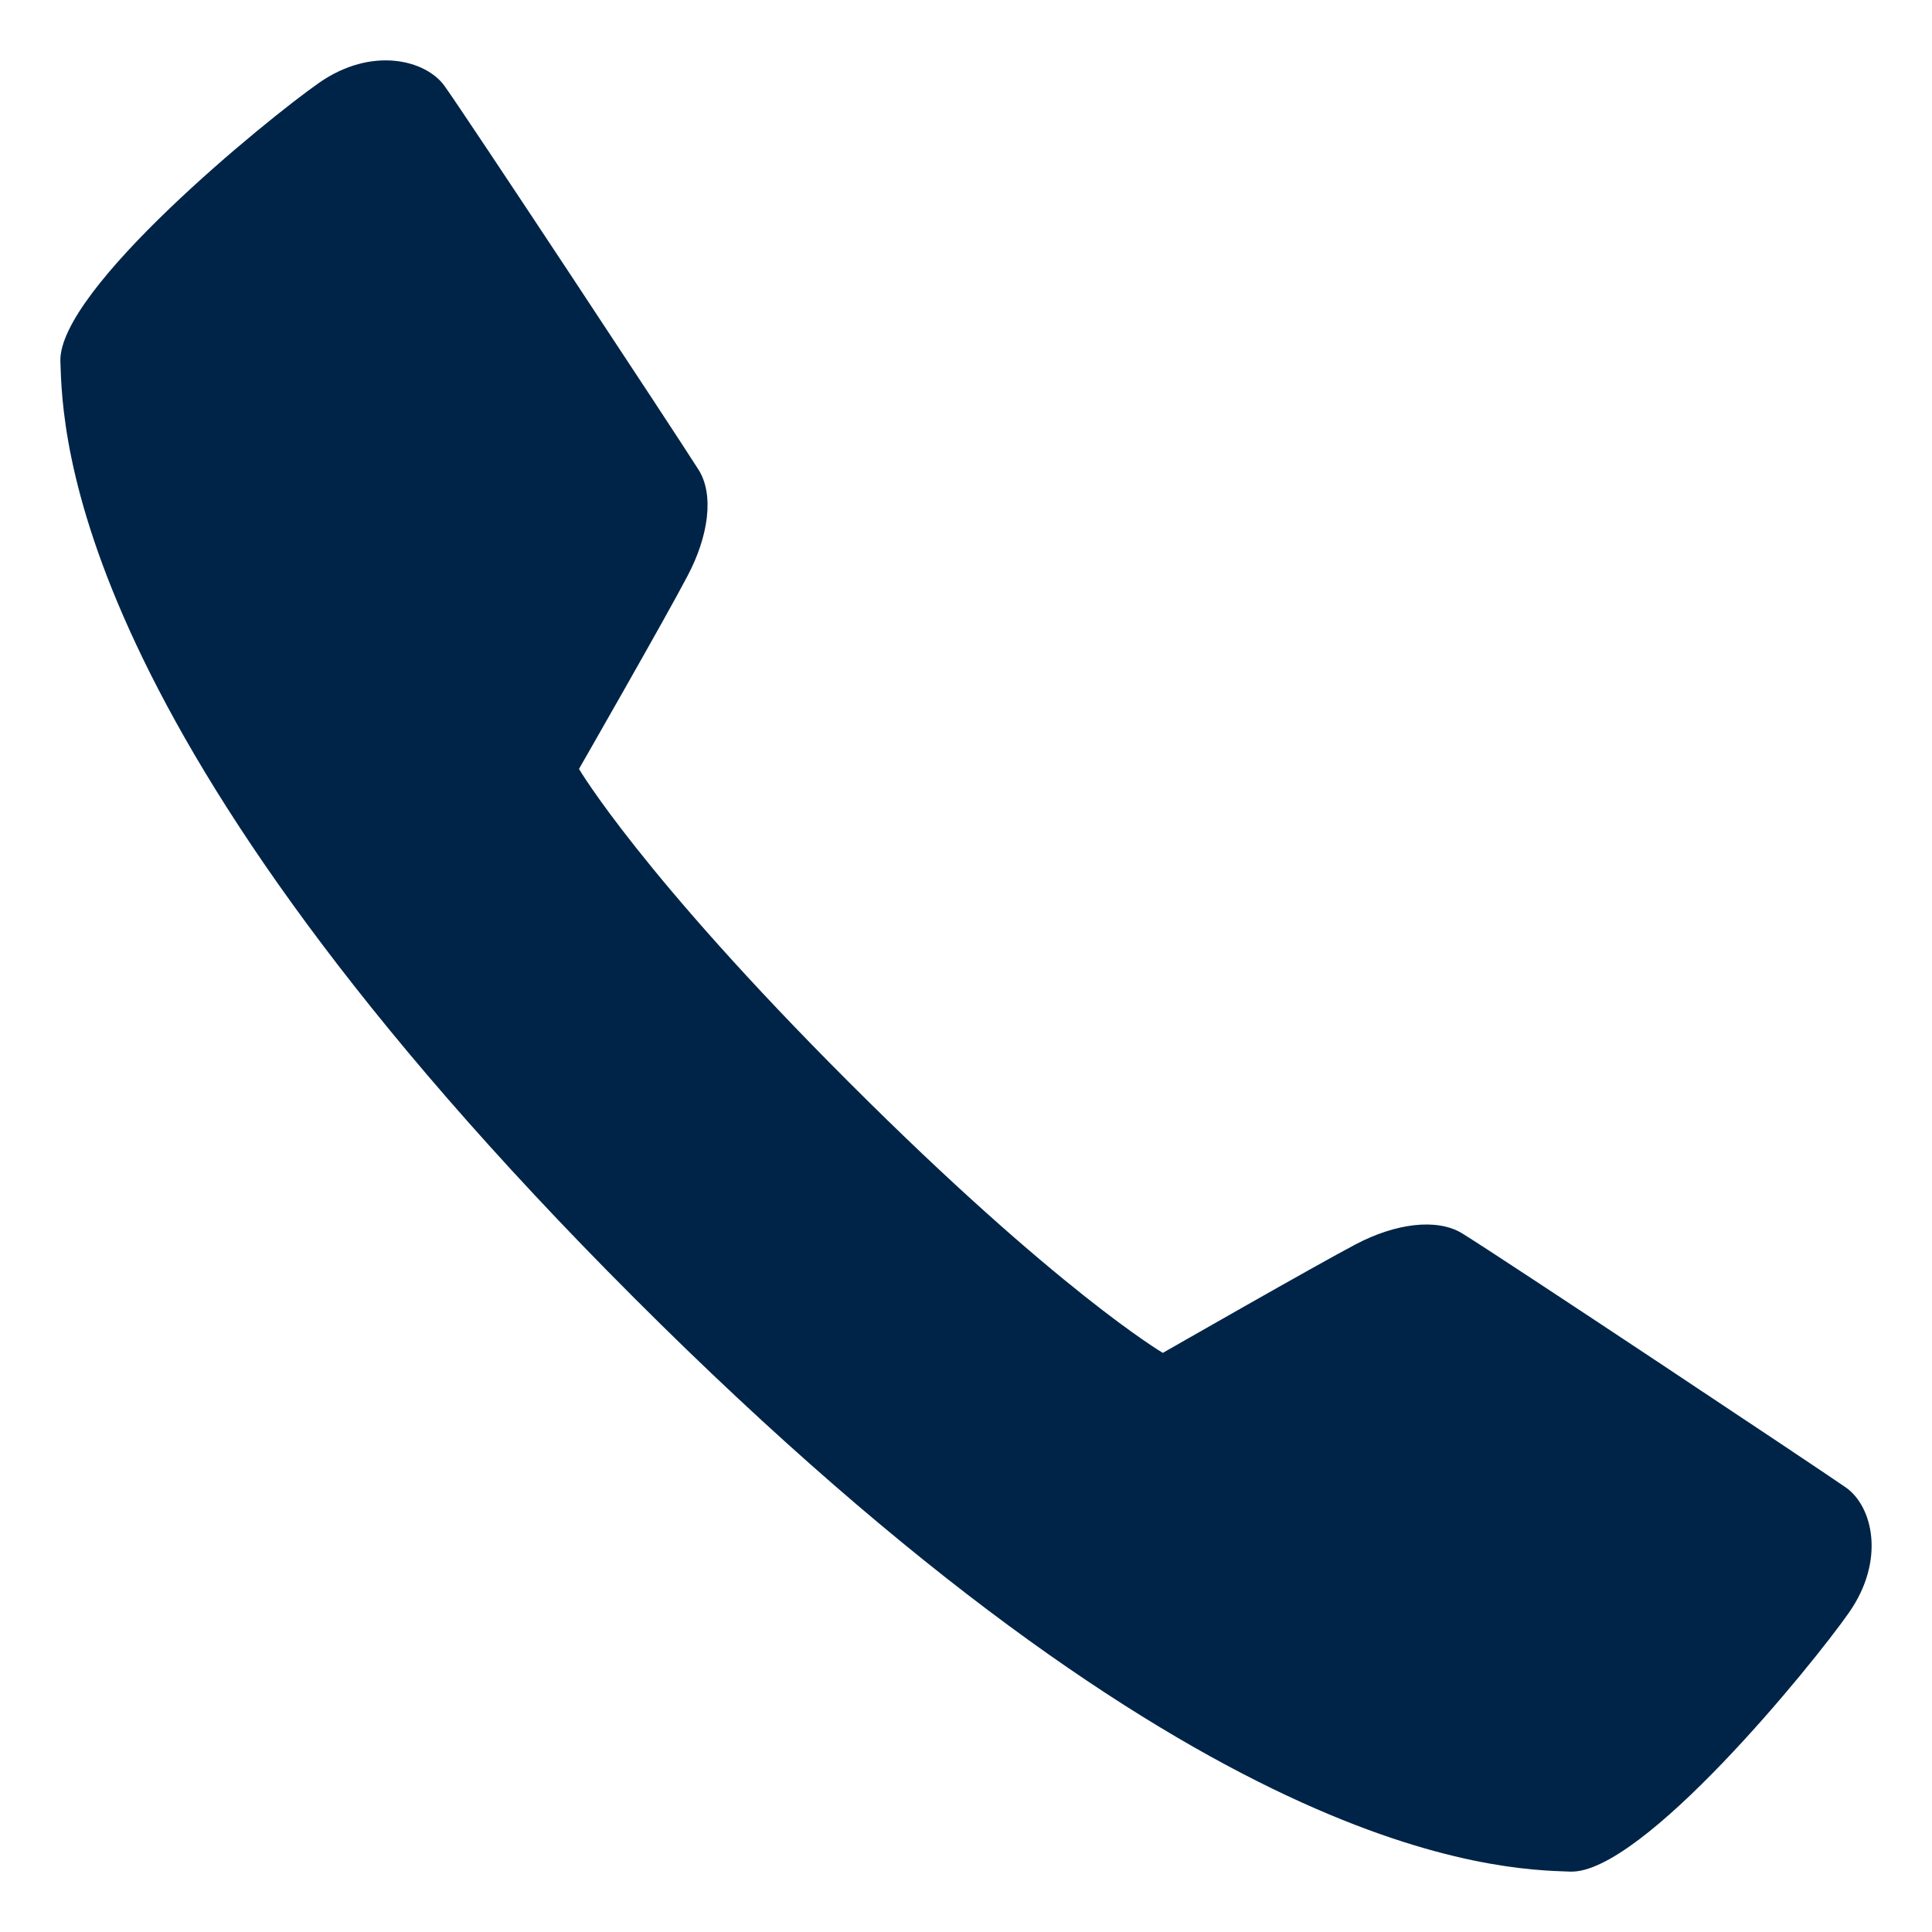 <svg width="16" height="16" viewBox="0 0 16 16" fill="none" xmlns="http://www.w3.org/2000/svg">
<path d="M9.63 11.204C9.63 11.204 10.896 10.479 11.227 10.305C11.557 10.131 11.899 10.087 12.107 10.213C12.422 10.406 15.065 12.164 15.287 12.319C15.509 12.475 15.617 12.921 15.311 13.357C15.006 13.793 13.6 15.518 13.005 15.5C12.408 15.48 9.928 15.426 5.251 10.748C0.575 6.071 0.519 3.59 0.5 2.993C0.481 2.397 2.206 0.991 2.642 0.686C3.079 0.381 3.525 0.496 3.68 0.71C3.856 0.954 5.594 3.588 5.785 3.89C5.916 4.097 5.868 4.441 5.693 4.771C5.52 5.103 4.795 6.368 4.795 6.368C4.795 6.368 5.306 7.239 7.033 8.965C8.76 10.692 9.63 11.204 9.63 11.204Z" fill="#002447"/>
</svg>
